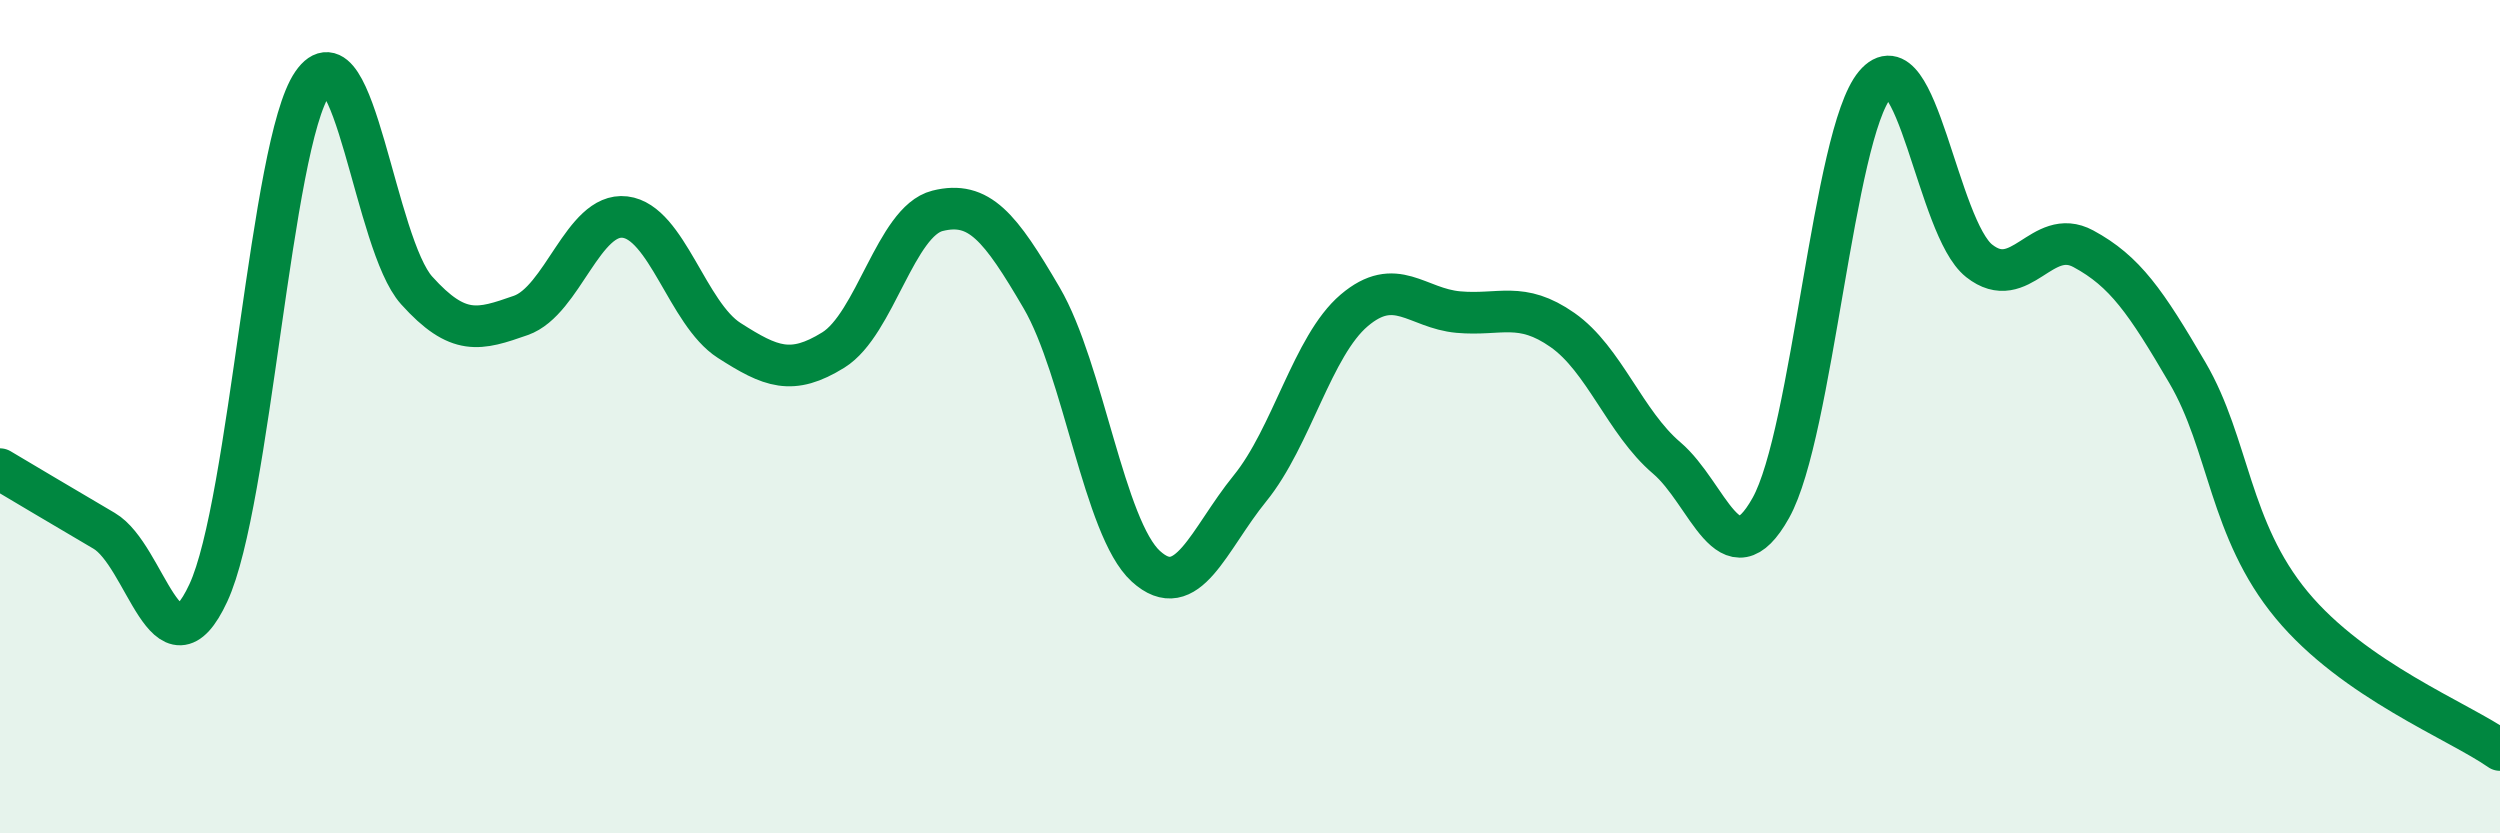 
    <svg width="60" height="20" viewBox="0 0 60 20" xmlns="http://www.w3.org/2000/svg">
      <path
        d="M 0,11.26 C 0.5,11.56 1.5,12.15 2.5,12.74 C 3.5,13.33 4,16.38 5,14.23 C 6,12.08 6.5,3.45 7.5,2 C 8.5,0.55 9,5.86 10,6.97 C 11,8.08 11.5,7.92 12.5,7.57 C 13.5,7.22 14,5.09 15,5.21 C 16,5.33 16.5,7.53 17.5,8.17 C 18.5,8.81 19,9.02 20,8.4 C 21,7.78 21.5,5.31 22.5,5.06 C 23.5,4.81 24,5.44 25,7.15 C 26,8.86 26.5,12.68 27.5,13.59 C 28.5,14.5 29,12.95 30,11.72 C 31,10.49 31.5,8.3 32.5,7.45 C 33.5,6.6 34,7.4 35,7.49 C 36,7.58 36.5,7.22 37.5,7.92 C 38.5,8.62 39,10.14 40,10.99 C 41,11.84 41.5,13.98 42.5,12.19 C 43.5,10.4 44,3.22 45,2.03 C 46,0.84 46.5,5.47 47.5,6.26 C 48.5,7.05 49,5.43 50,5.97 C 51,6.51 51.5,7.24 52.5,8.95 C 53.5,10.66 53.5,12.71 55,14.52 C 56.5,16.33 59,17.3 60,18L60 20L0 20Z"
        fill="#008740"
        opacity="0.1"
        stroke-linecap="round"
        stroke-linejoin="round"
      />
      <path
        d="M 0,11.26 C 0.5,11.56 1.5,12.15 2.5,12.74 C 3.5,13.33 4,16.38 5,14.23 C 6,12.08 6.5,3.45 7.5,2 C 8.5,0.55 9,5.86 10,6.97 C 11,8.08 11.5,7.92 12.5,7.57 C 13.5,7.22 14,5.09 15,5.21 C 16,5.33 16.5,7.53 17.5,8.17 C 18.5,8.81 19,9.02 20,8.4 C 21,7.78 21.5,5.31 22.5,5.06 C 23.5,4.81 24,5.44 25,7.15 C 26,8.86 26.5,12.68 27.5,13.59 C 28.5,14.5 29,12.95 30,11.72 C 31,10.49 31.5,8.3 32.5,7.45 C 33.5,6.6 34,7.4 35,7.49 C 36,7.58 36.5,7.22 37.5,7.92 C 38.5,8.62 39,10.14 40,10.99 C 41,11.84 41.5,13.98 42.5,12.19 C 43.5,10.4 44,3.22 45,2.03 C 46,0.84 46.5,5.47 47.5,6.26 C 48.5,7.05 49,5.43 50,5.97 C 51,6.51 51.5,7.24 52.5,8.95 C 53.5,10.66 53.5,12.71 55,14.52 C 56.5,16.33 59,17.3 60,18"
        stroke="#008740"
        stroke-width="1"
        fill="none"
        stroke-linecap="round"
        stroke-linejoin="round"
      />
    </svg>
  